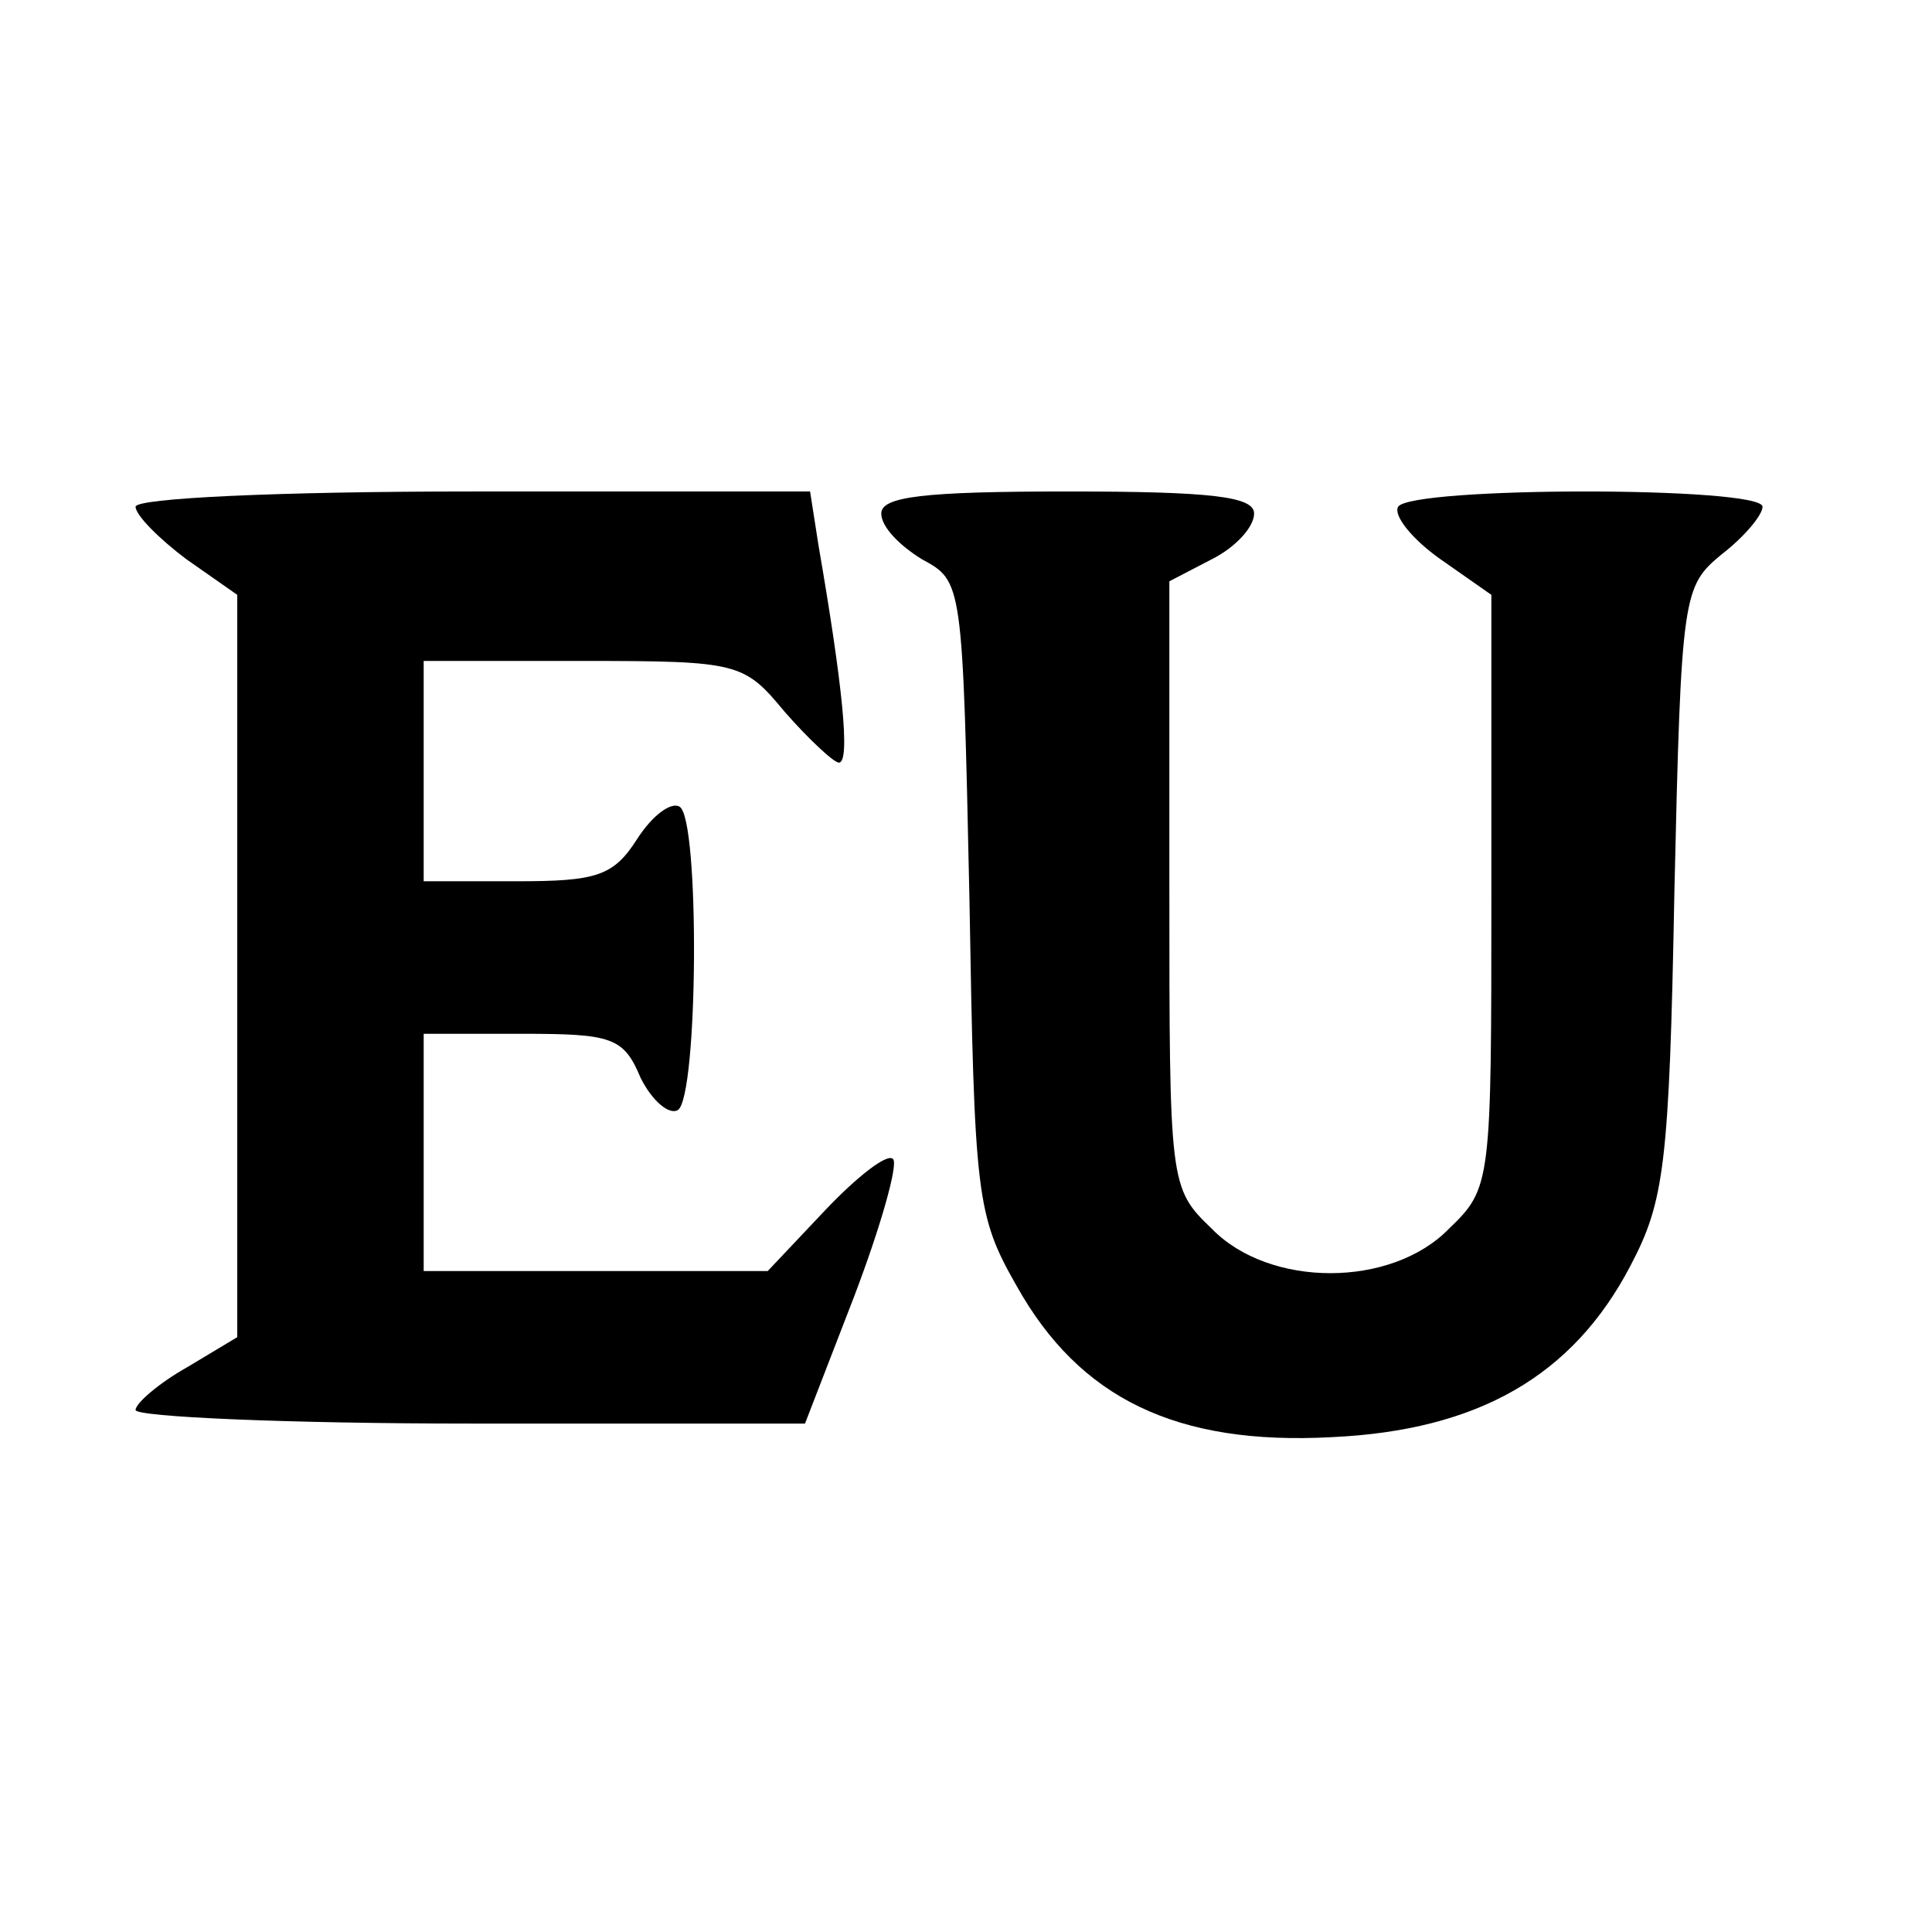 <?xml version="1.0" standalone="no"?>
<!DOCTYPE svg PUBLIC "-//W3C//DTD SVG 20010904//EN"
 "http://www.w3.org/TR/2001/REC-SVG-20010904/DTD/svg10.dtd">
<svg version="1.0" xmlns="http://www.w3.org/2000/svg"
 width="114pt" height="114pt" viewBox="0 0 114 114"
 preserveAspectRatio="xMidYMid meet">
<g transform="translate(0,114) scale(0.1,-0.1)"
fill="#000000" stroke="none">
<path d="M80 841 c0 -5 14 -19 30 -31 l30 -21 0 -219 0 -219 -30 -18 c-16 -9
-30 -21 -30 -25 0 -4 89 -8 198 -8 l197 0 29 75 c16 42 26 78 23 81 -3 4 -21
-10 -40 -30 l-34 -36 -102 0 -101 0 0 70 0 70 58 0 c53 0 60 -2 70 -26 7 -14
17 -22 22 -19 12 8 13 172 1 179 -5 3 -16 -5 -25 -19 -14 -22 -24 -25 -71 -25
l-55 0 0 65 0 65 94 0 c92 0 95 -1 119 -30 14 -16 29 -30 32 -30 7 0 2 47 -12
128 l-5 32 -199 0 c-116 0 -199 -4 -199 -9z"/>
<path d="M520 837 c0 -8 11 -19 24 -27 24 -13 24 -13 28 -199 3 -177 4 -188
28 -230 37 -66 94 -94 186 -89 86 4 142 36 176 101 20 38 23 59 26 221 4 176
5 180 28 199 13 10 24 23 24 28 0 12 -207 12 -215 0 -3 -5 8 -19 25 -31 l30
-21 0 -175 c0 -172 0 -175 -25 -199 -34 -35 -106 -35 -140 0 -25 24 -25 26
-25 203 l0 179 25 13 c14 7 25 19 25 27 0 10 -25 13 -110 13 -85 0 -110 -3
-110 -13z"/>
</g>
</svg>

